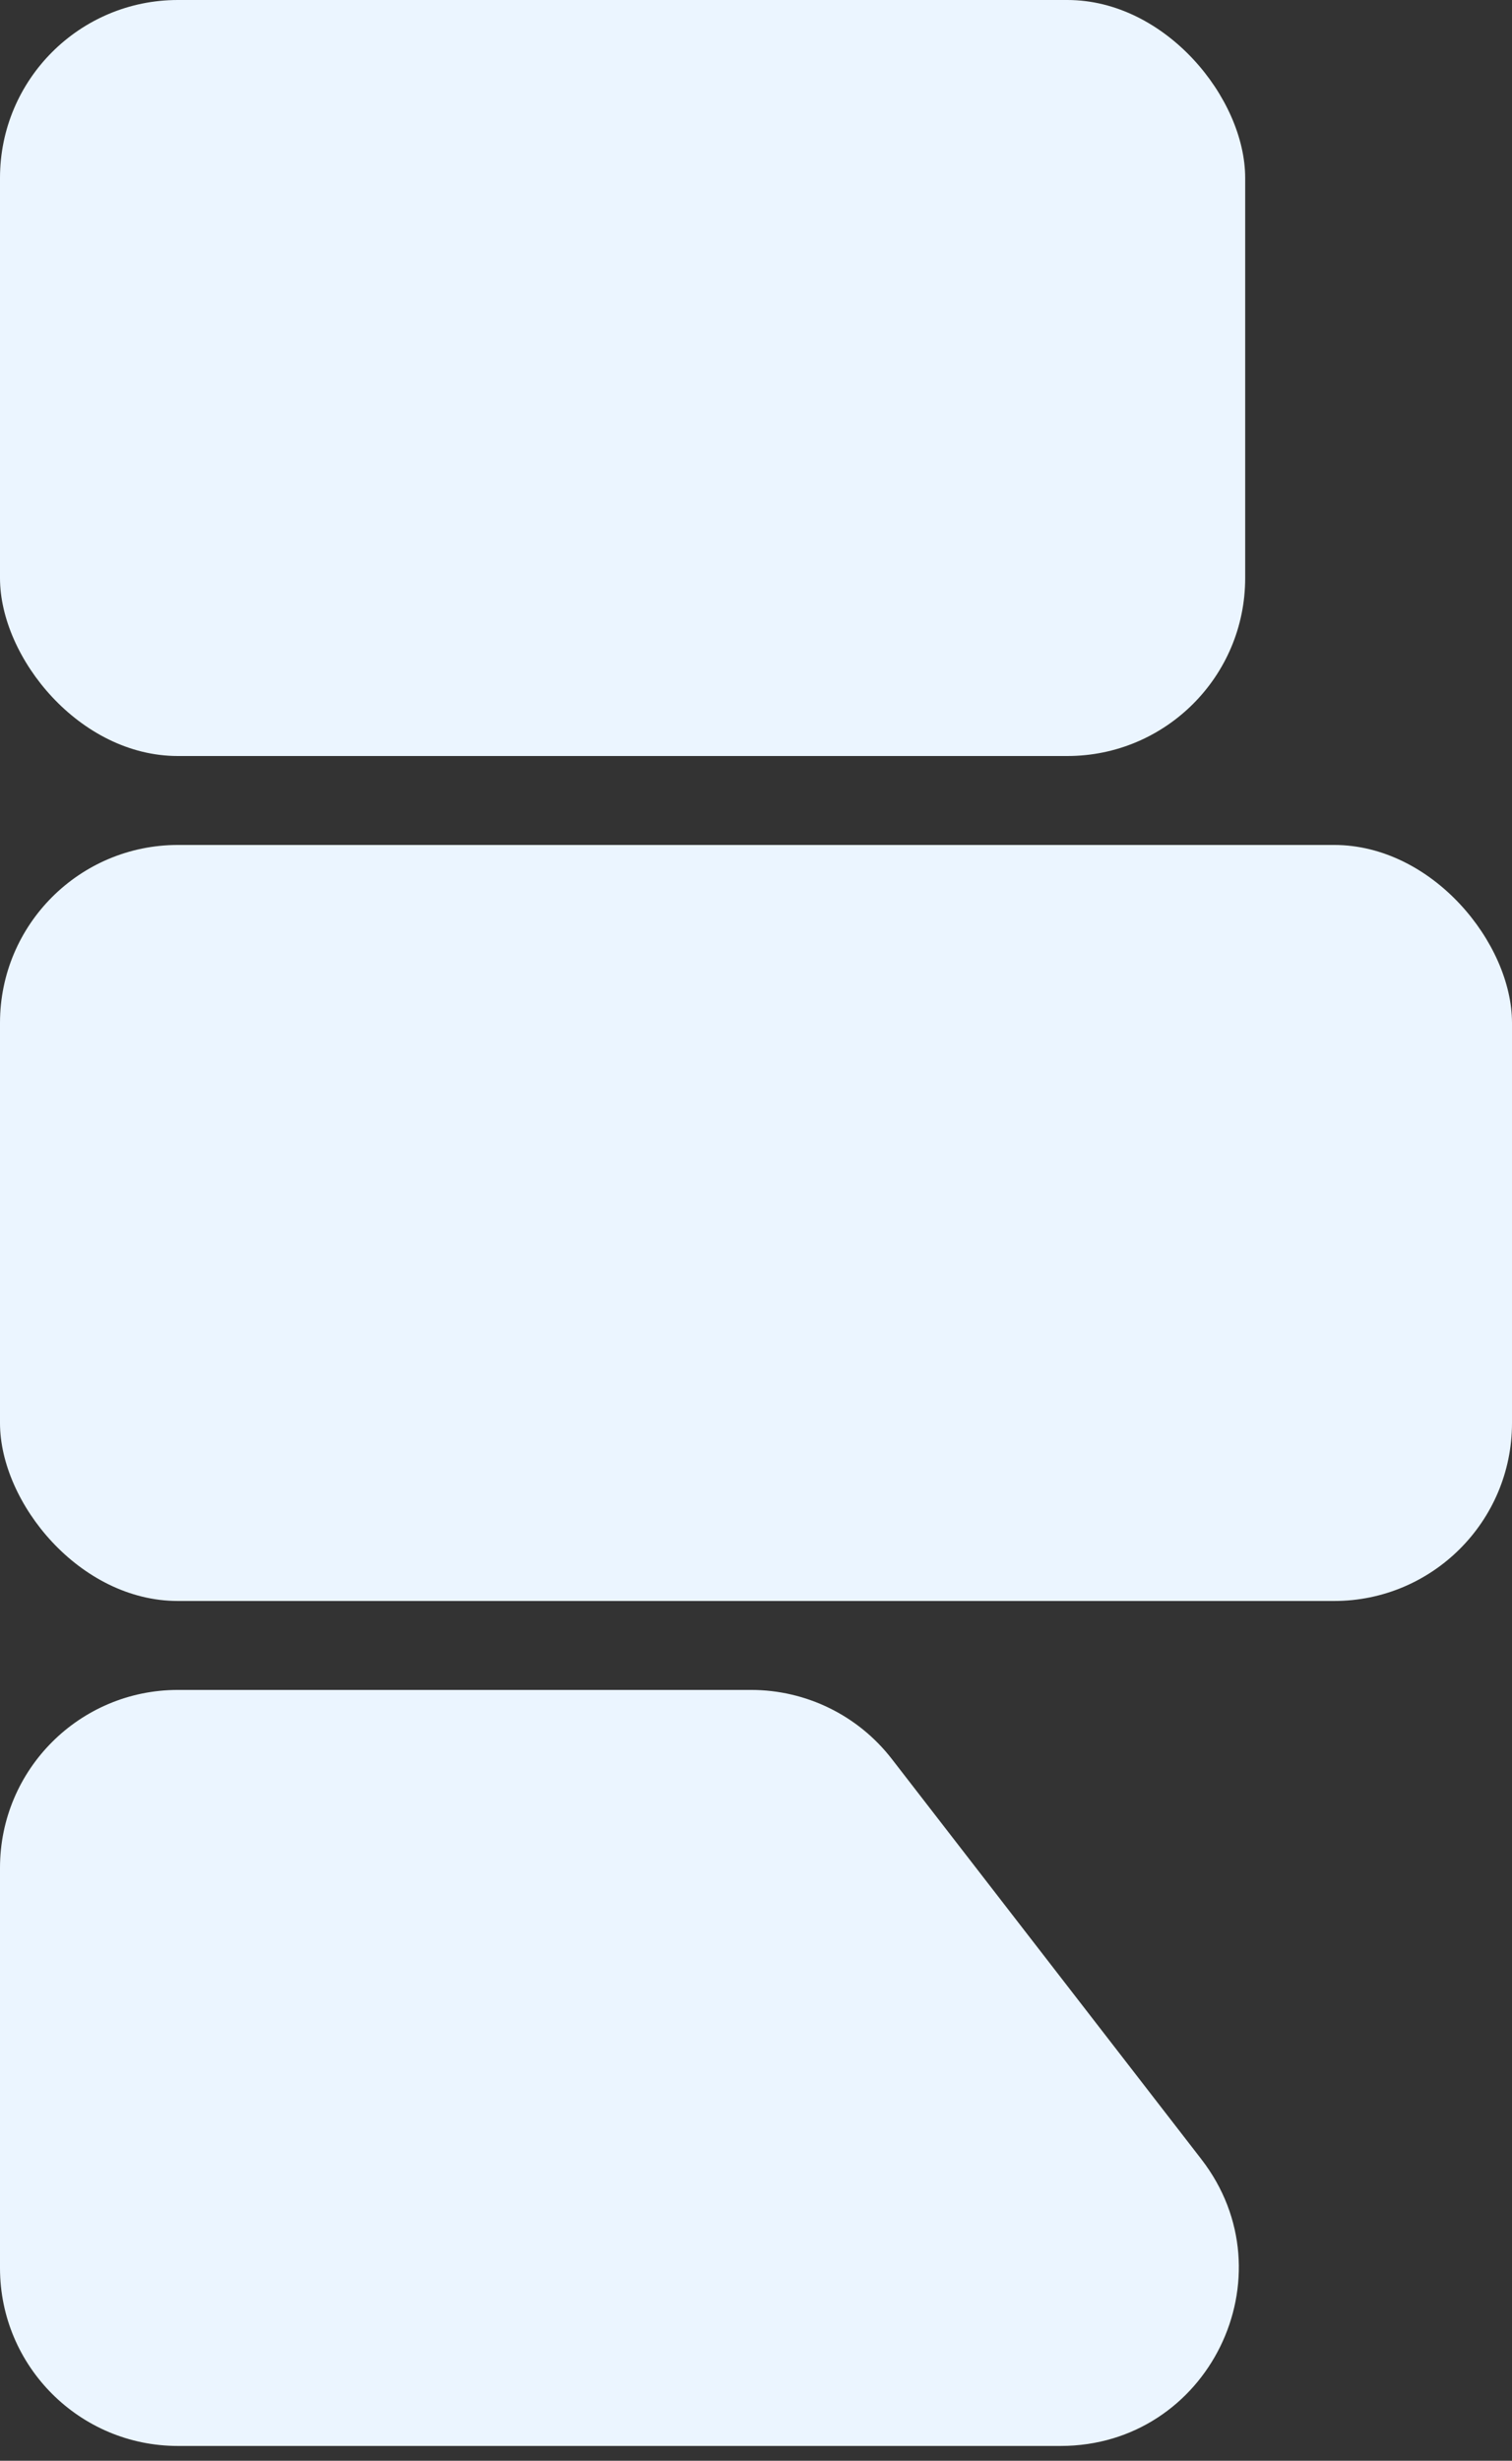 <svg xmlns="http://www.w3.org/2000/svg" width="51" height="83" viewBox="0 0 51 83" fill="none"><rect x="0" y="0" width="51" height="83" fill="#333333" stroke="none"/><rect width="42" height="25.5" rx="6" fill="#EBF5FF"></rect><rect y="28.5" width="51" height="25.5" rx="6" fill="#EBF5FF"></rect><path d="M0 76.5V63C0 59.686 2.686 57 6 57H25.335C27.193 57 28.945 57.86 30.082 59.33L40.522 72.829C43.571 76.773 40.76 82.5 35.775 82.5H6C2.686 82.5 0 79.814 0 76.5Z" fill="#EBF5FF"></path></svg>